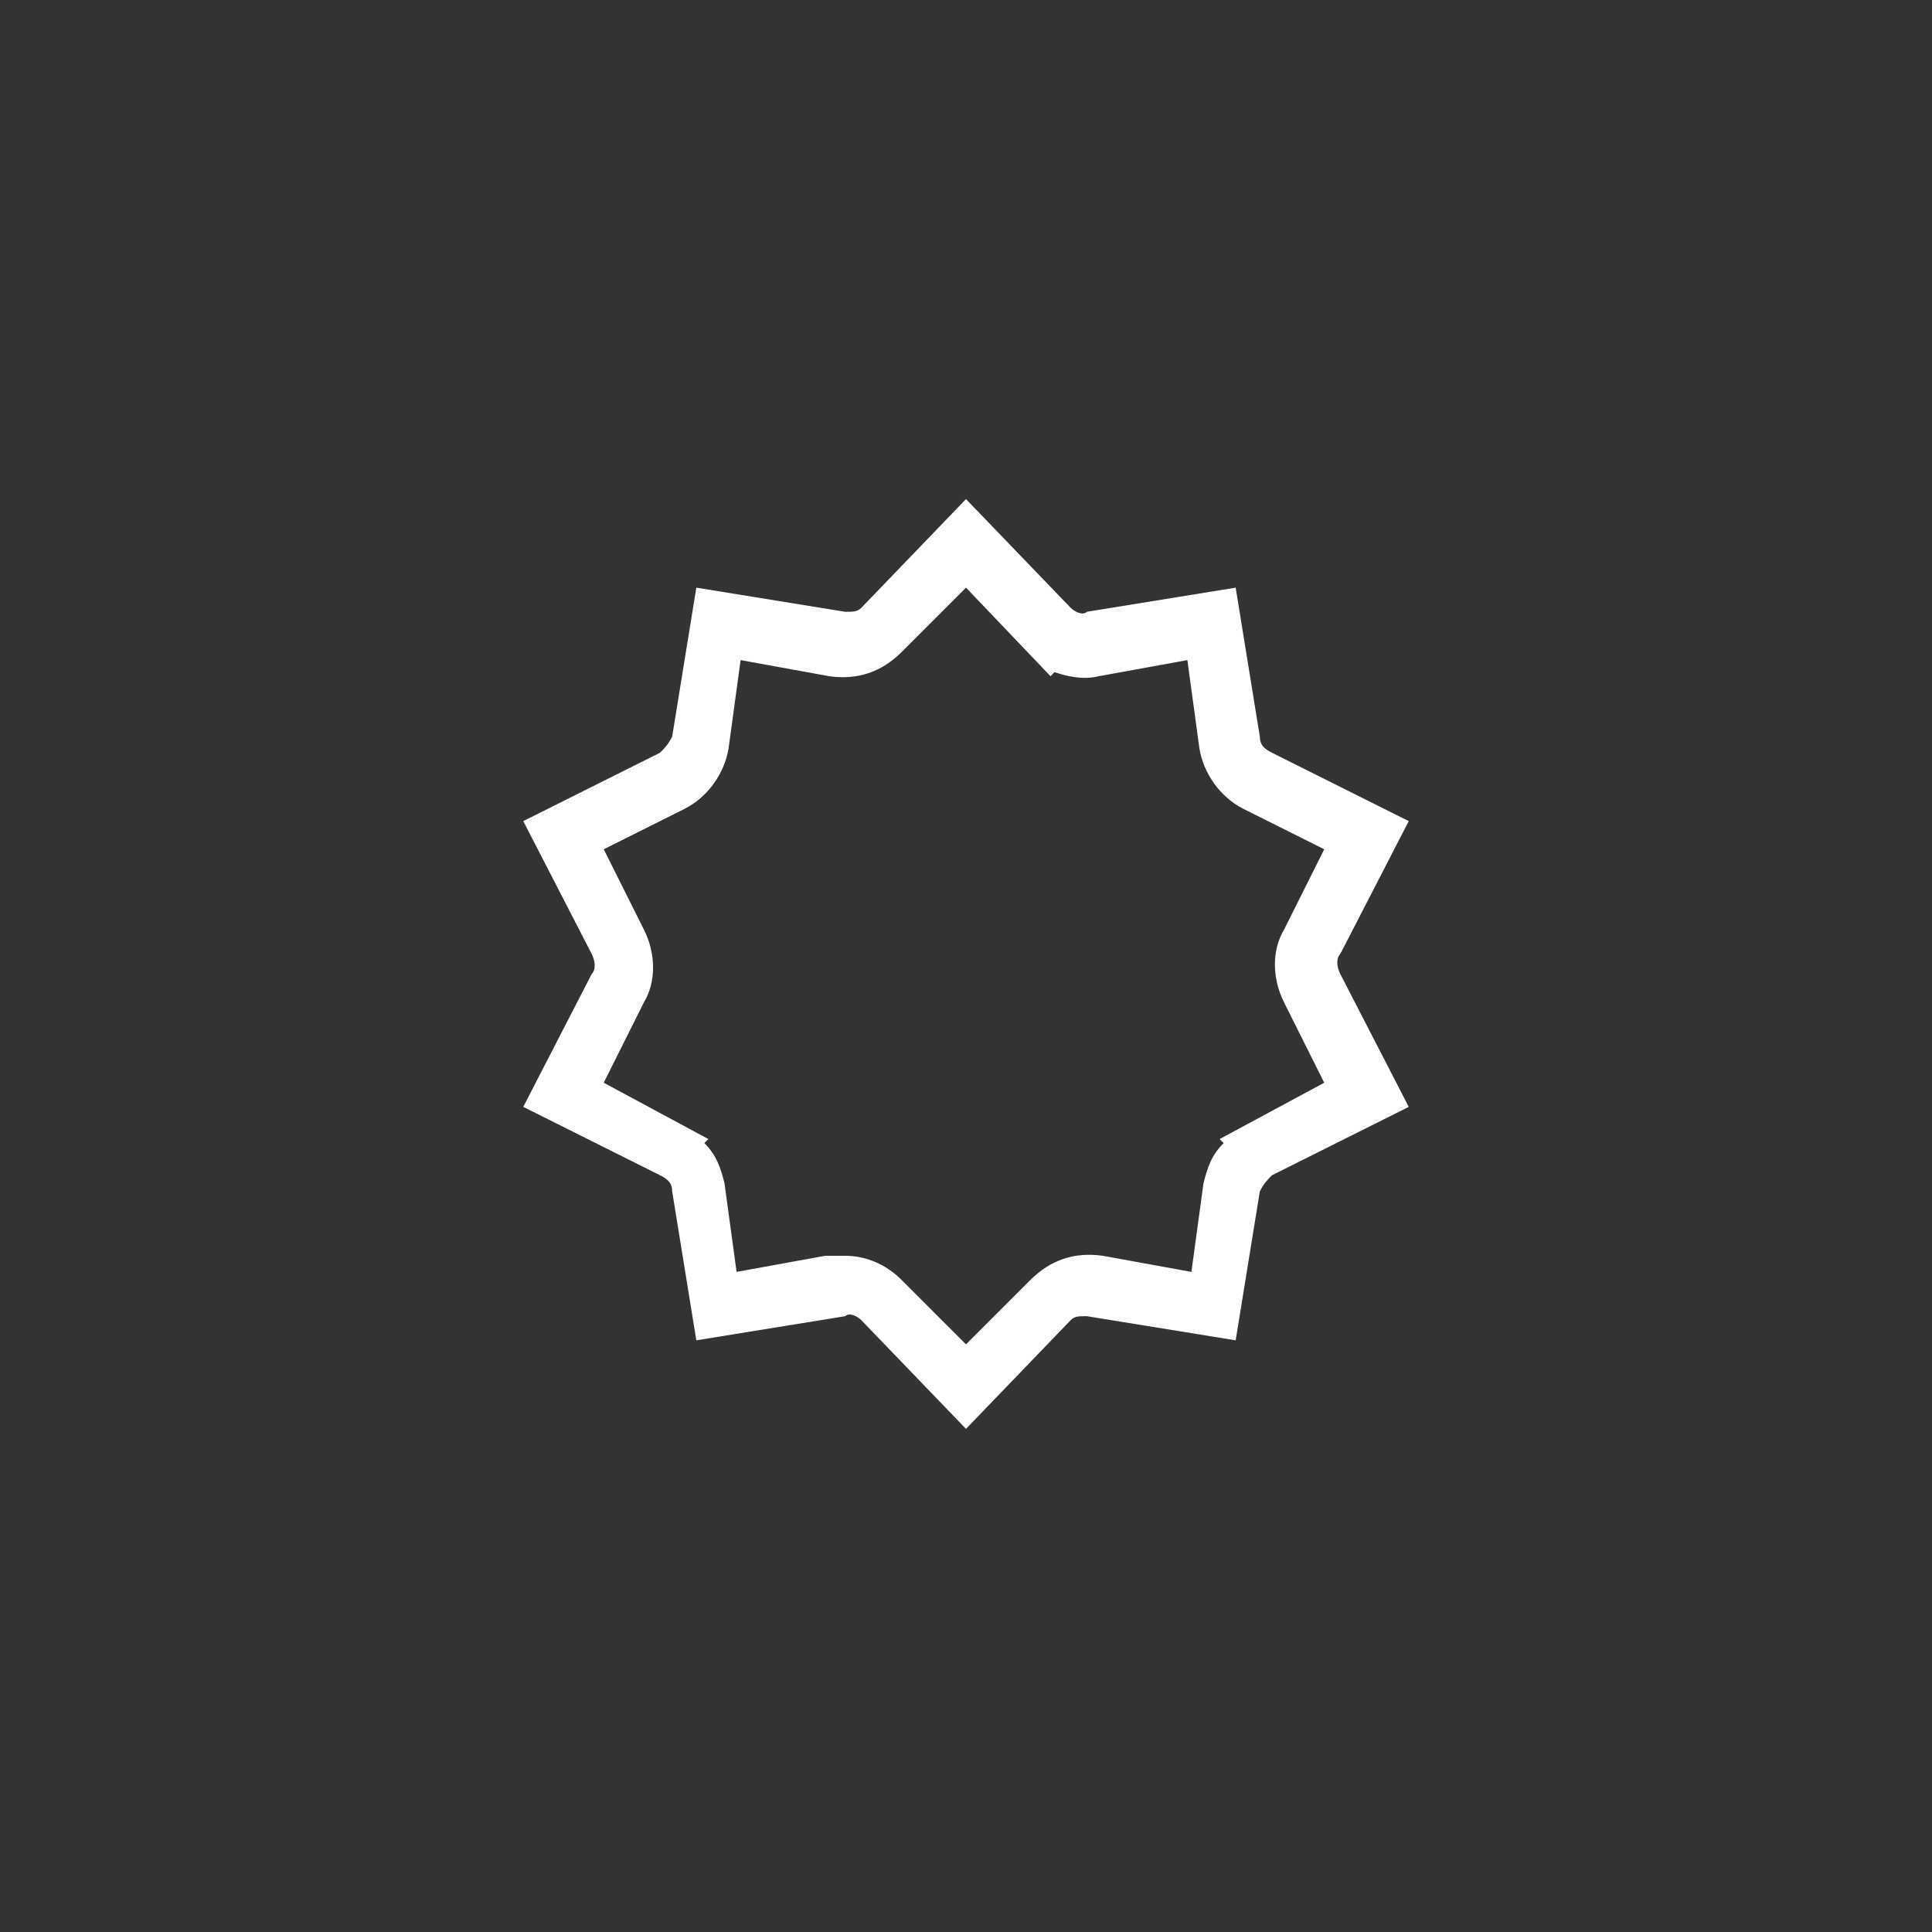 <?xml version="1.0" encoding="utf-8"?>
<!-- Generator: Adobe Illustrator 26.0.0, SVG Export Plug-In . SVG Version: 6.00 Build 0)  -->
<svg version="1.1" id="Layer_1" xmlns="http://www.w3.org/2000/svg" xmlns:xlink="http://www.w3.org/1999/xlink" x="0px" y="0px"
	 viewBox="0 0 48 48" style="enable-background:new 0 0 48 48;" xml:space="preserve">
<rect x="0" y="0" width="48" height="48" fill="#333333" stroke="none"/>
<style type="text/css">
	.st0{fill:#FFFFFF;}
</style>
<g>
	<path class="st0" d="M24,35.5l-2.6-2.7c-0.1-0.1-0.3-0.2-0.4-0.1l-3.7,0.6l-0.6-3.7c0-0.2-0.1-0.3-0.3-0.4l-3.4-1.7l1.7-3.3
		c0.1-0.1,0.1-0.3,0-0.5l-1.7-3.3l3.4-1.7c0.1-0.1,0.2-0.2,0.3-0.4l0.6-3.7l3.7,0.6c0.2,0,0.3,0,0.4-0.1l2.6-2.7l2.6,2.7
		c0.1,0.1,0.3,0.2,0.4,0.1l3.7-0.6l0.6,3.7c0,0.2,0.1,0.3,0.3,0.4l3.4,1.7l-1.7,3.3c-0.1,0.1-0.1,0.3,0,0.5l1.7,3.3l-3.4,1.7
		c-0.1,0.1-0.2,0.2-0.3,0.4l-0.6,3.7l-3.7-0.6c-0.2,0-0.3,0-0.4,0.1L24,35.5z M21,31.2c0.5,0,1,0.2,1.4,0.6l1.6,1.6l1.6-1.6
		c0.5-0.5,1.1-0.7,1.8-0.6l2.2,0.4l0.3-2.2c0.1-0.4,0.2-0.7,0.5-1l-0.1-0.1l1.3-0.7l0,0l1.3-0.7l-1-2c-0.3-0.6-0.3-1.3,0-1.8l1-2
		l-2-1c-0.6-0.3-1-0.9-1.1-1.5l-0.3-2.2l-2.2,0.4c-0.4,0.1-0.8,0-1.1-0.1l-0.1,0.1L24,14.6l-1.6,1.6c-0.5,0.5-1.1,0.7-1.8,0.6
		l-2.2-0.4l-0.3,2.2c-0.1,0.6-0.5,1.2-1.1,1.5l-2,1l1,2c0.3,0.6,0.3,1.3,0,1.8l-1,2l1.3,0.7l0,0l1.3,0.7l-0.1,0.1
		c0.3,0.3,0.4,0.6,0.5,1l0.3,2.2l2.2-0.4C20.8,31.2,20.9,31.2,21,31.2z"/>
</g>
</svg>
